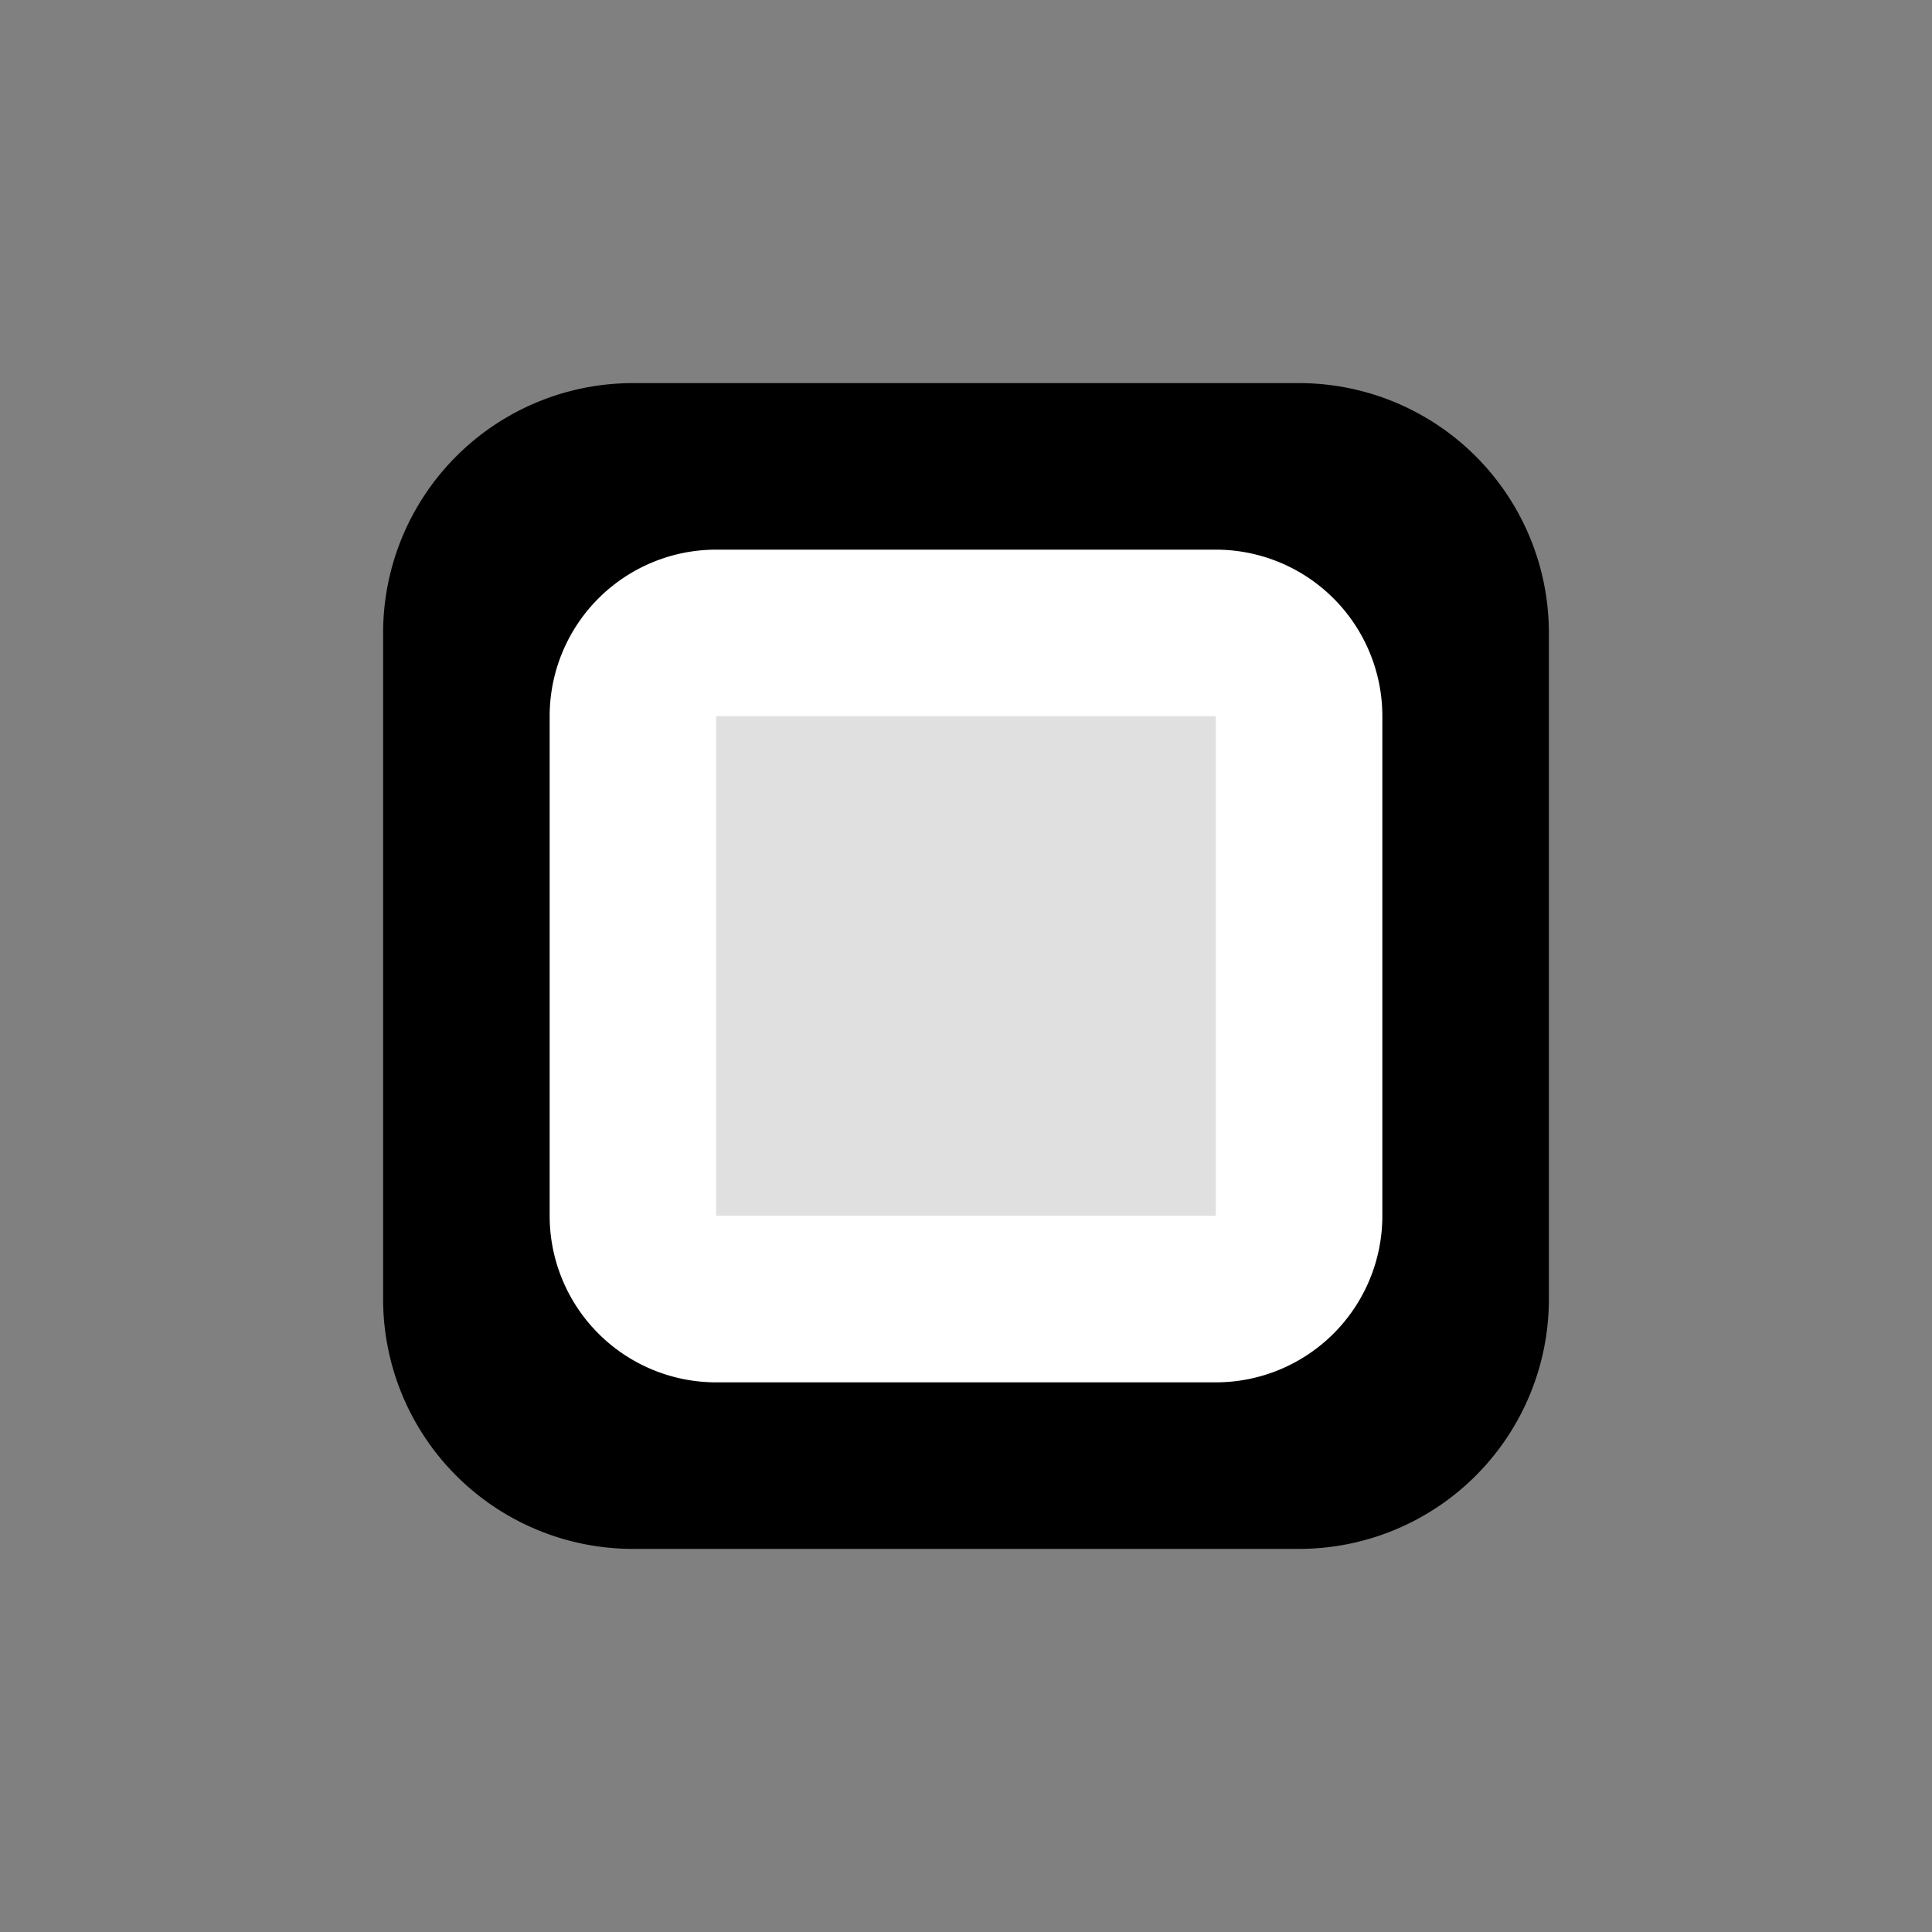 <?xml version="1.0"?>
<svg width="100" height="100" xmlns="http://www.w3.org/2000/svg" xmlns:svg="http://www.w3.org/2000/svg">
 <rect width="100%" height="100%" fill="#808080" stroke="none"/>
 <!-- Created with SVG-edit - https://github.com/SVG-Edit/svgedit-->
 <g class="layer">
  <title>Layer 1</title>
  <g id="svg_55">
   <path d="m32.76,19.83l34.48,0a12.93,12.93 0 0 1 12.93,12.93l0,34.48a12.93,12.93 0 0 1 -12.93,12.93l-34.48,0a12.93,12.93 0 0 1 -12.93,-12.93l0,-34.48a12.93,12.93 0 0 1 12.93,-12.93z" fill="#000000" id="svg_56"/>
   <path d="m37.07,28.45l25.86,0a8.62,8.62 0 0 1 8.62,8.62l0,25.86a8.62,8.62 0 0 1 -8.62,8.62l-25.86,0a8.62,8.62 0 0 1 -8.62,-8.62l0,-25.86a8.62,8.62 0 0 1 8.62,-8.62z" fill="#FFFFFF" id="svg_57"/>
   <path d="m37.07,37.07l25.86,0a0,0 0 0 1 0,0l0,25.86a0,0 0 0 1 0,0l-25.86,0a0,0 0 0 1 0,0l0,-25.86a0,0 0 0 1 0,0z" fill="#e0e0e0" id="svg_58"/>
  </g>
 </g>
</svg>